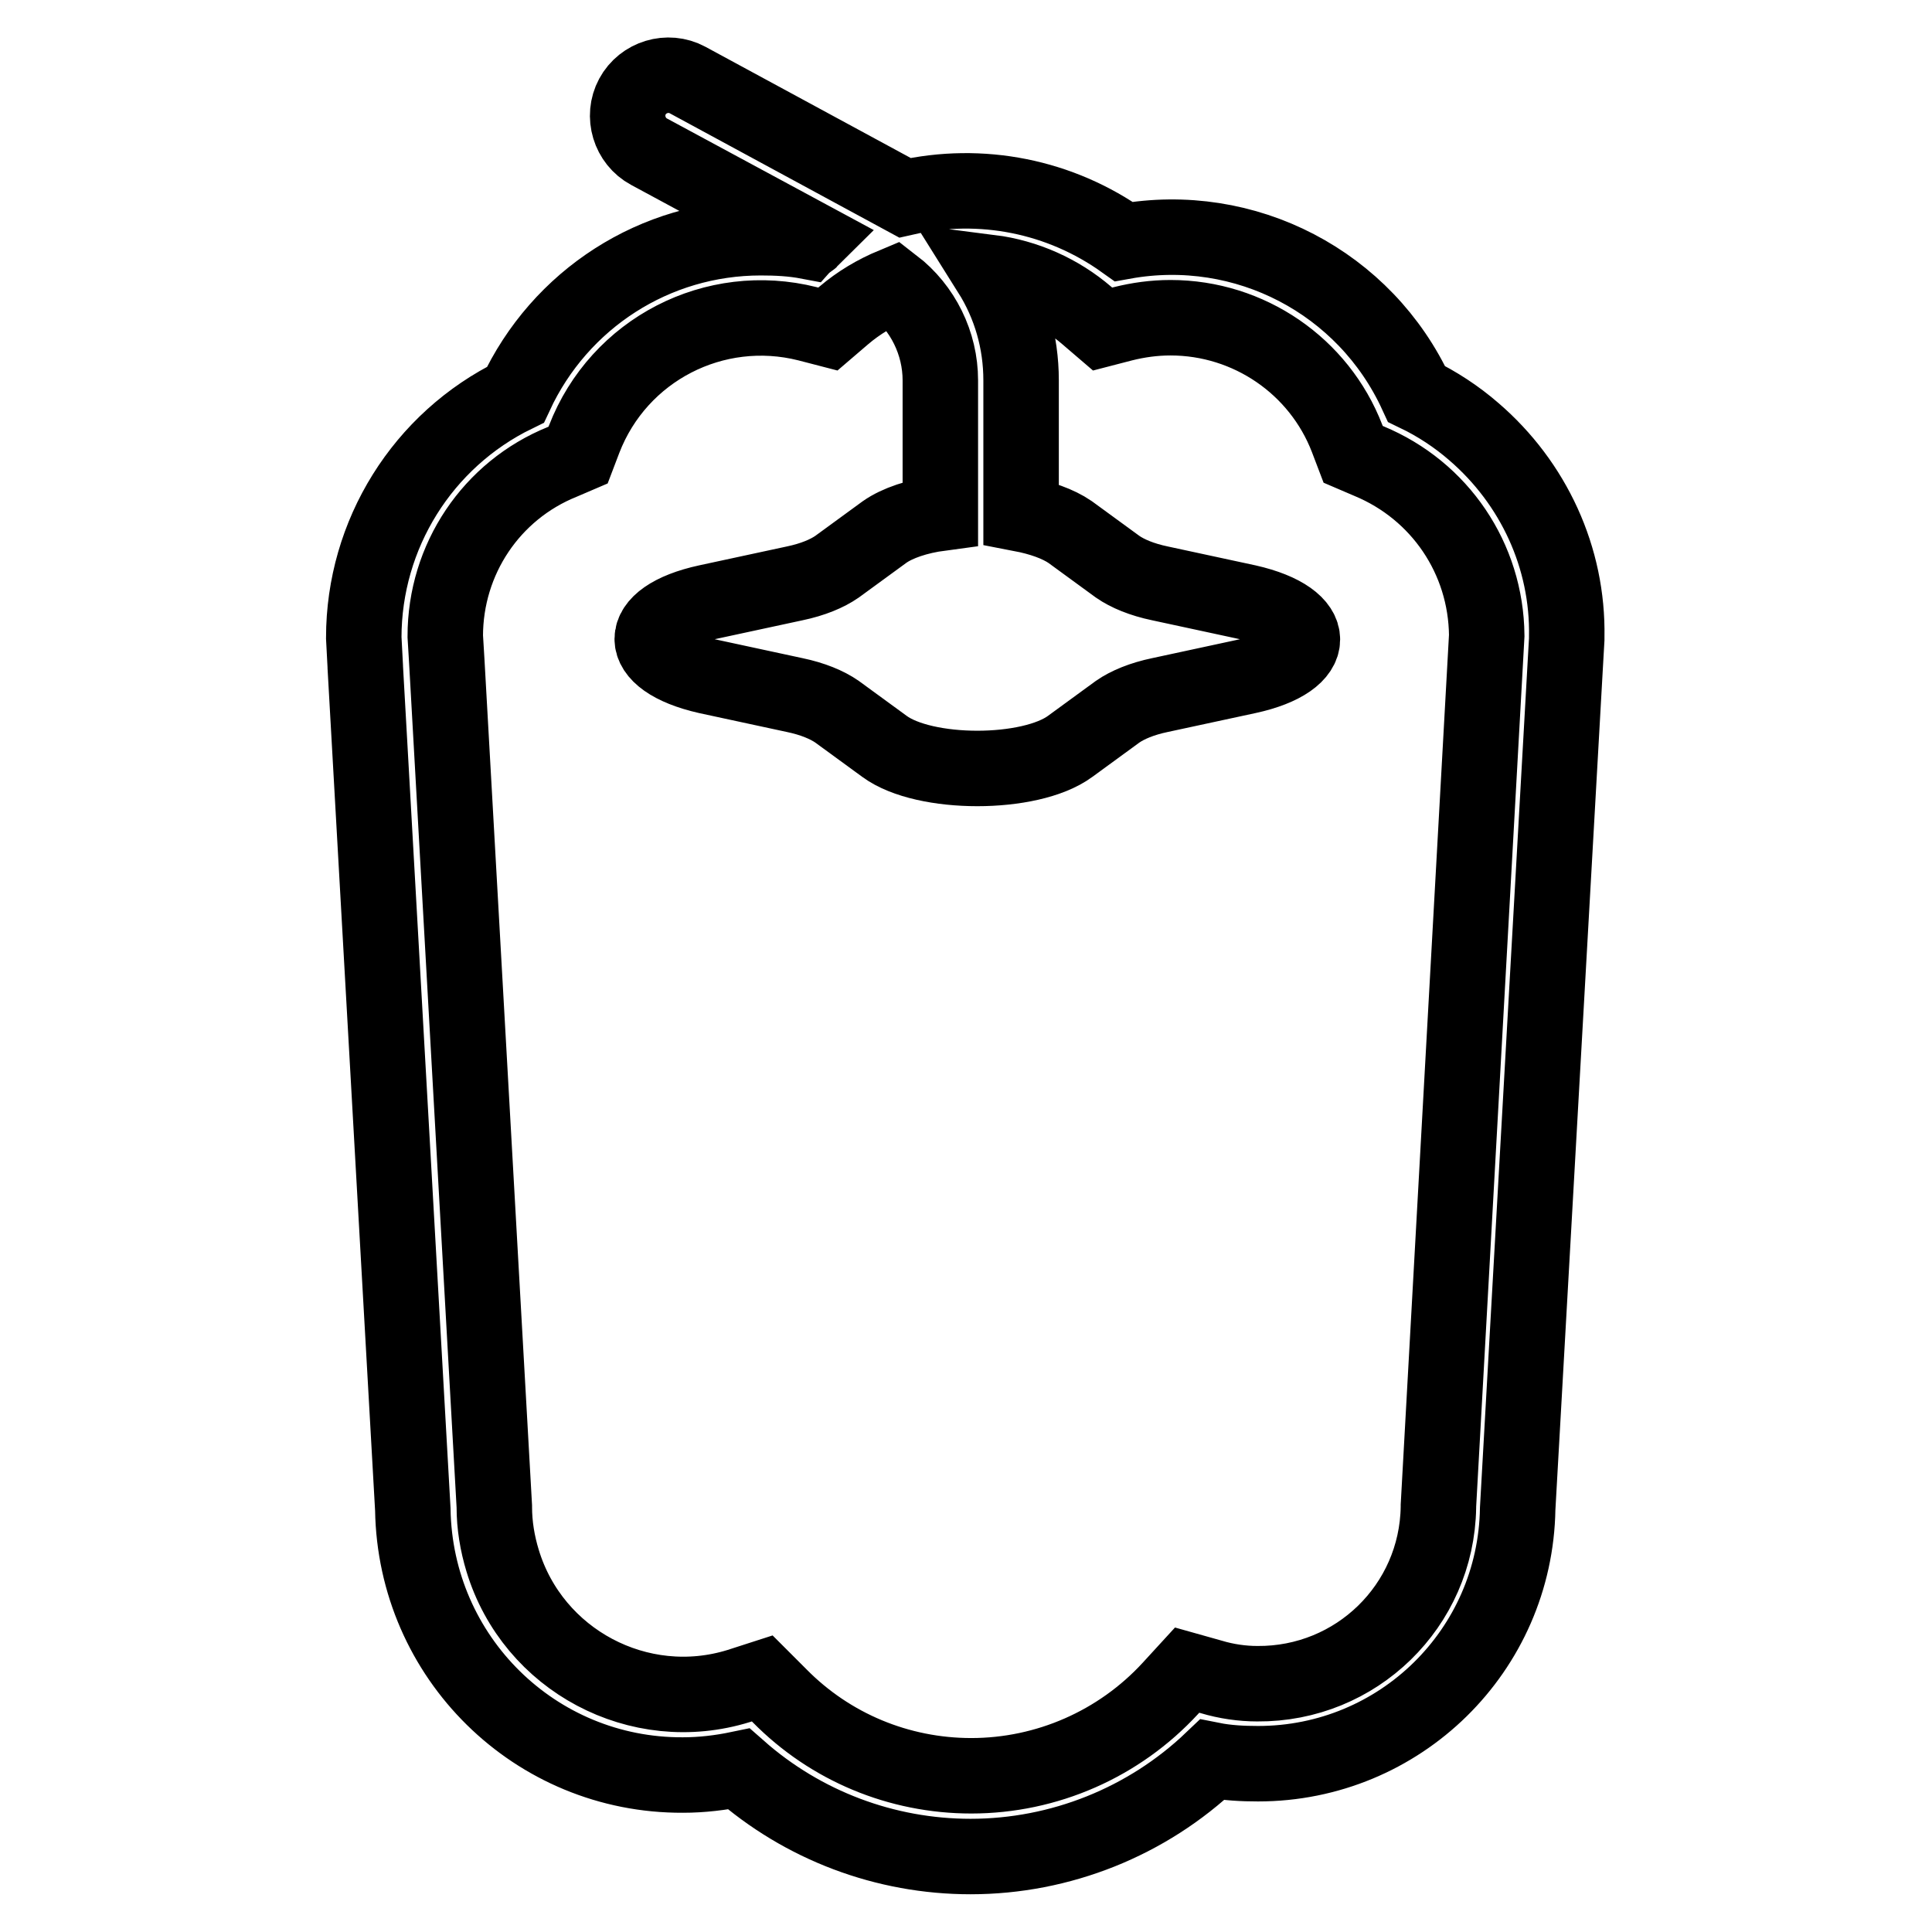<?xml version="1.0" encoding="utf-8"?>
<!-- Svg Vector Icons : http://www.onlinewebfonts.com/icon -->
<!DOCTYPE svg PUBLIC "-//W3C//DTD SVG 1.1//EN" "http://www.w3.org/Graphics/SVG/1.1/DTD/svg11.dtd">
<svg version="1.1" xmlns="http://www.w3.org/2000/svg" xmlns:xlink="http://www.w3.org/1999/xlink" x="0px" y="0px" viewBox="0 0 256 256" enable-background="new 0 0 256 256" xml:space="preserve">
<g> <path stroke-width="10" fill-opacity="0" stroke="#000000"  d="M195.3,57.2c-2.3-2-4.9-3.7-7.6-5c-6.8-14.8-22.7-23.1-38.8-20.2c-8.4-6-18.9-8.1-29-5.8L91.1,10.6 c-2.6-1.4-5.9-0.4-7.3,2.2c-1.4,2.6-0.4,5.9,2.2,7.3l21.5,11.6c-0.1,0.1-0.3,0.2-0.4,0.3c-2.1-0.4-4.2-0.5-6.3-0.5 c-14,0-26.6,8.1-32.5,20.8c-12.3,6-20.1,18.5-20.1,32.2l0.2,3.8v0.1L54.7,200c0.3,19.6,16.2,35.3,35.8,35.2c2.5,0,5-0.3,7.4-0.8 c8.5,7.5,19.4,11.6,30.7,11.6c11.9,0,23.4-4.6,32-12.8c2,0.4,4.1,0.5,6.1,0.5c18.8,0,34.1-15,34.4-33.8l6.3-111.7l0.2-3.5v-0.3 C207.8,73.9,203.2,64,195.3,57.2z M190.6,199.5v0.2c-0.2,13.1-10.9,23.5-24,23.4c-2,0-4.1-0.3-6.1-0.9l-3.2-0.9l-2.2,2.4 c-6.8,7.4-16.4,11.6-26.4,11.6c-9.6,0-18.7-3.8-25.4-10.6l-2.3-2.3l-3.1,1c-13.2,4.1-27.3-3.4-31.3-16.6c-0.7-2.3-1.1-4.7-1.1-7.1 v-0.1l-6.3-112l-0.2-3.3C59,74.1,65.1,65,74.5,61.2l2.1-0.9l0.8-2.1c4.6-11.9,17.3-18.4,29.6-15.3l2.7,0.7l2.1-1.8 c2-1.7,4.2-3,6.6-4c3.9,3,6.2,7.7,6.2,12.6V68c-3,0.4-5.7,1.3-7.4,2.5l-6.3,4.6c-1.3,0.9-3.2,1.7-5.6,2.2l-11.6,2.5 c-9.7,2.1-9.7,7.6,0,9.8l11.6,2.5c2.4,0.5,4.3,1.3,5.6,2.2l6.3,4.6c5.3,3.9,19.3,3.9,24.6,0l6.3-4.6c1.3-0.9,3.2-1.7,5.6-2.2 l11.6-2.5c9.7-2.1,9.7-7.6,0-9.8l-11.6-2.5c-2.4-0.5-4.3-1.3-5.6-2.2l-6.3-4.6c-1.6-1.1-3.9-1.9-6.5-2.4V50.4 c0-5.1-1.4-10-4.1-14.3c4.7,0.6,9.2,2.6,12.8,5.7l2.1,1.8l2.7-0.7c2-0.5,4.1-0.8,6.3-0.8c10.4,0,19.7,6.4,23.4,16l0.8,2.1l2.1,0.9 c9.4,3.9,15.5,12.9,15.6,23.1L190.6,199.5z"/></g>
</svg>